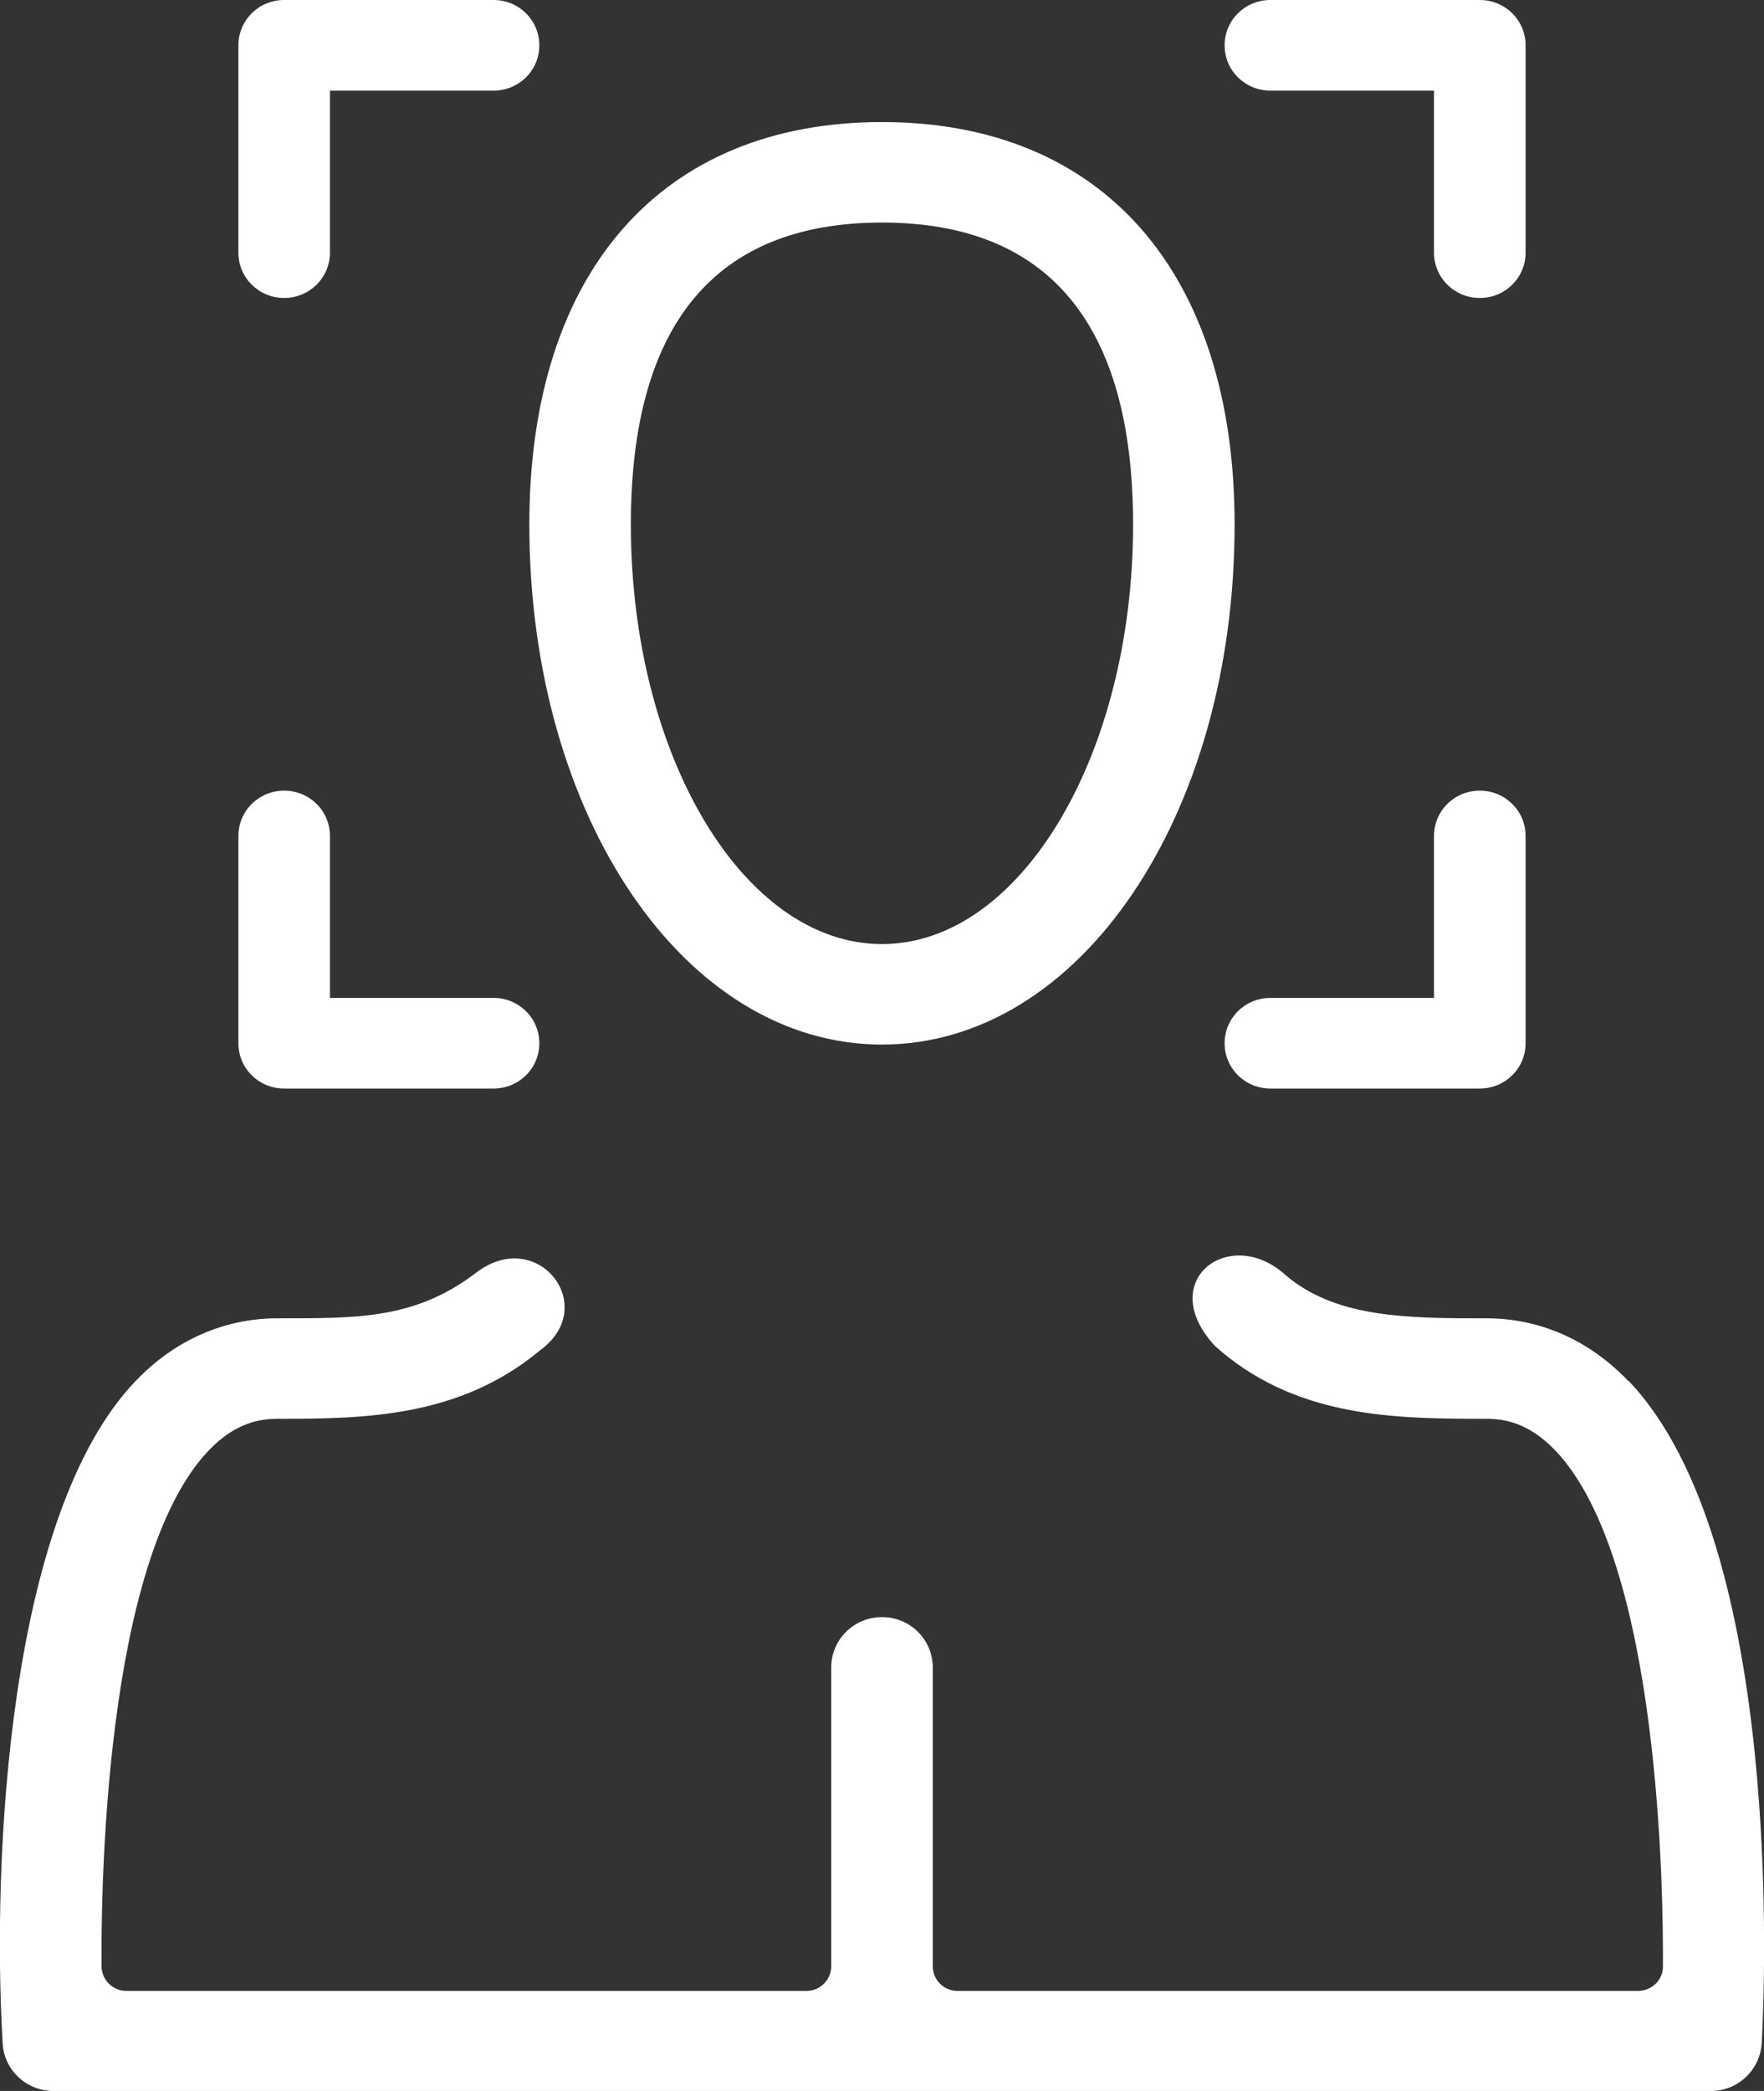 <svg width="27" height="32" viewBox="0 0 27 32" fill="none" xmlns="http://www.w3.org/2000/svg">
<rect x="0" y="0" width="27" height="32" fill="#333333" stroke="none"/>
<g id="Layer_1" clip-path="url(#clip0_1586_2918)">
<path id="Vector" d="M13.5 15.986C10.475 15.986 8.102 12.491 8.102 8.027C8.102 4.168 10.121 1.868 13.5 1.868C16.878 1.868 18.897 4.168 18.897 8.027C18.897 12.491 16.524 15.986 13.5 15.986ZM13.5 3.406C10.947 3.406 9.656 4.965 9.656 8.027C9.656 11.571 11.384 14.448 13.5 14.448C15.615 14.448 17.343 11.564 17.343 8.027C17.343 4.958 16.046 3.406 13.5 3.406ZM5.05 3.866V1.387H7.554C7.943 1.387 8.255 1.078 8.255 0.694C8.255 0.309 7.943 0 7.554 0H4.349C3.961 0 3.649 0.309 3.649 0.694V3.866C3.649 4.251 3.961 4.56 4.349 4.56C4.738 4.56 5.05 4.251 5.05 3.866ZM23.351 3.866V0.694C23.351 0.309 23.038 0 22.65 0H19.445C19.056 0 18.744 0.309 18.744 0.694C18.744 1.078 19.056 1.387 19.445 1.387H21.949V3.866C21.949 4.251 22.261 4.56 22.65 4.56C23.038 4.56 23.351 4.251 23.351 3.866ZM23.351 15.966V12.793C23.351 12.409 23.038 12.1 22.65 12.1C22.261 12.1 21.949 12.409 21.949 12.793V15.272H19.445C19.056 15.272 18.744 15.581 18.744 15.966C18.744 16.35 19.056 16.659 19.445 16.659H22.65C23.038 16.659 23.351 16.35 23.351 15.966ZM8.255 15.966C8.255 15.581 7.943 15.272 7.554 15.272H5.05V12.793C5.05 12.409 4.738 12.1 4.349 12.1C3.961 12.1 3.649 12.409 3.649 12.793V15.966C3.649 16.35 3.961 16.659 4.349 16.659H7.554C7.943 16.659 8.255 16.35 8.255 15.966ZM24.925 21.137C24.322 20.505 23.566 20.175 22.747 20.175H22.525C21.276 20.175 20.333 20.1 19.632 19.475C18.786 18.767 17.683 19.619 18.599 20.601C19.792 21.672 21.276 21.706 22.539 21.713H22.747C23.004 21.713 23.385 21.761 23.802 22.194C25.425 23.89 25.459 29.075 25.453 30.098C25.453 30.304 25.279 30.469 25.071 30.469H14.658C14.45 30.469 14.277 30.304 14.277 30.091V25.518C14.277 25.092 13.93 24.748 13.5 24.748C13.069 24.748 12.723 25.092 12.723 25.518V30.091C12.723 30.297 12.556 30.469 12.341 30.469H1.935C1.727 30.469 1.56 30.304 1.554 30.098C1.547 29.075 1.574 23.89 3.198 22.194C3.614 21.761 3.995 21.713 4.252 21.713C5.584 21.713 7.034 21.693 8.269 20.663C9.191 19.99 8.227 18.761 7.291 19.475C6.354 20.189 5.487 20.175 4.252 20.175C3.427 20.175 2.67 20.512 2.074 21.137C0.118 23.176 -0.125 28.47 0.041 31.272C0.062 31.677 0.402 32 0.818 32H26.188C26.597 32 26.937 31.684 26.965 31.272C27.006 30.496 27.326 23.643 24.925 21.13V21.137Z" fill="white"/>
</g>
<defs>
<clipPath id="clip0_1586_2918">
<rect width="27" height="32" fill="white"/>
</clipPath>
</defs>
</svg>
